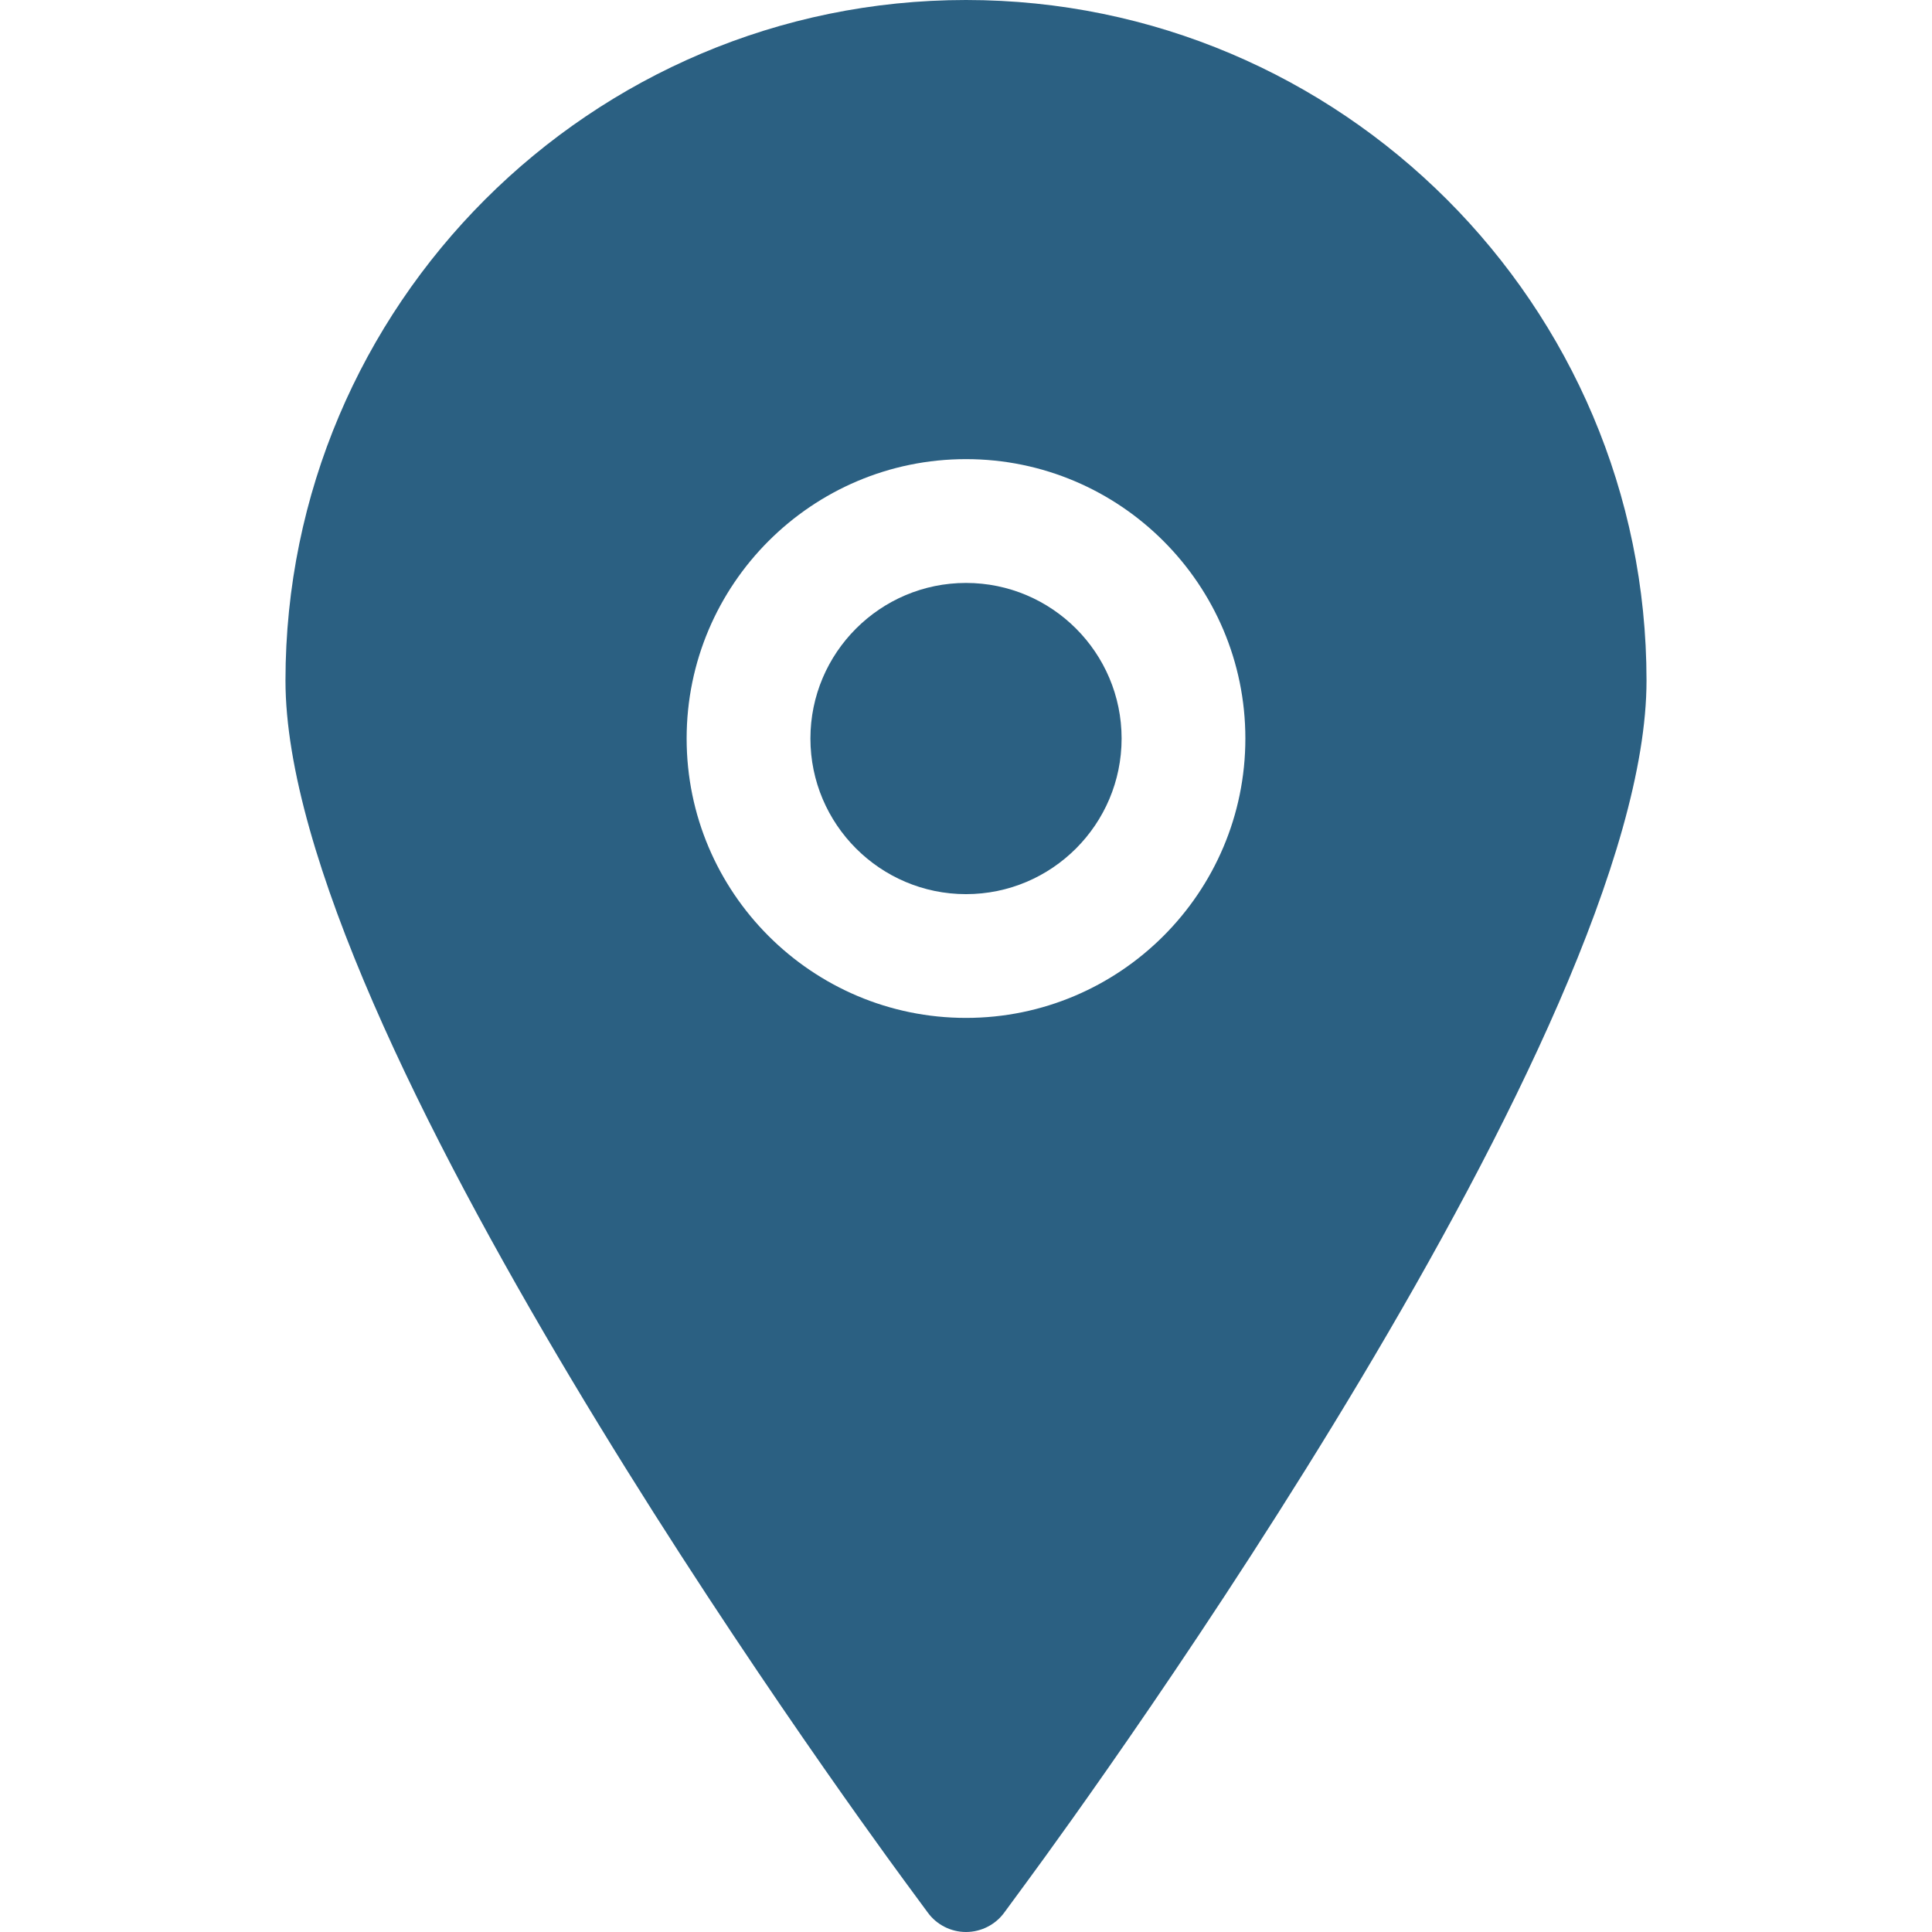 <?xml version="1.0" encoding="UTF-8"?> <svg xmlns="http://www.w3.org/2000/svg" xmlns:xlink="http://www.w3.org/1999/xlink" version="1.1" id="Capa_1" x="0px" y="0px" viewBox="0 0 338.942 338.941" style="enable-background:new 0 0 338.942 338.941;" xml:space="preserve"><g><g><path d="M169.471,102.268c-15.045,0-27.294,12.244-27.294,27.295c0,15.054,12.25,27.301,27.294,27.301 c15.06,0,27.298-12.247,27.298-27.301C196.769,114.512,184.537,102.268,169.471,102.268z" fill="#000000" style="fill: rgb(43, 96, 130);"></path><path d="M169.471,0C103.646,0,50.083,53.557,50.083,119.394c0,61.11,97.485,195.468,108.591,210.582l4.095,5.561 c1.549,2.132,4.059,3.405,6.701,3.405c2.645,0,5.155-1.273,6.705-3.394l4.092-5.572 c11.121-15.114,108.591-149.472,108.591-210.582C288.858,53.557,235.307,0,169.471,0z M169.471,178.577 c-27.024,0-49.011-21.984-49.011-49.015c0-27.03,21.987-49.014,49.011-49.014c27.022,0,49.011,21.983,49.011,49.014 C218.482,156.593,196.493,178.577,169.471,178.577z" fill="#000000" style="fill: rgb(43, 96, 130);"></path></g></g></svg> 